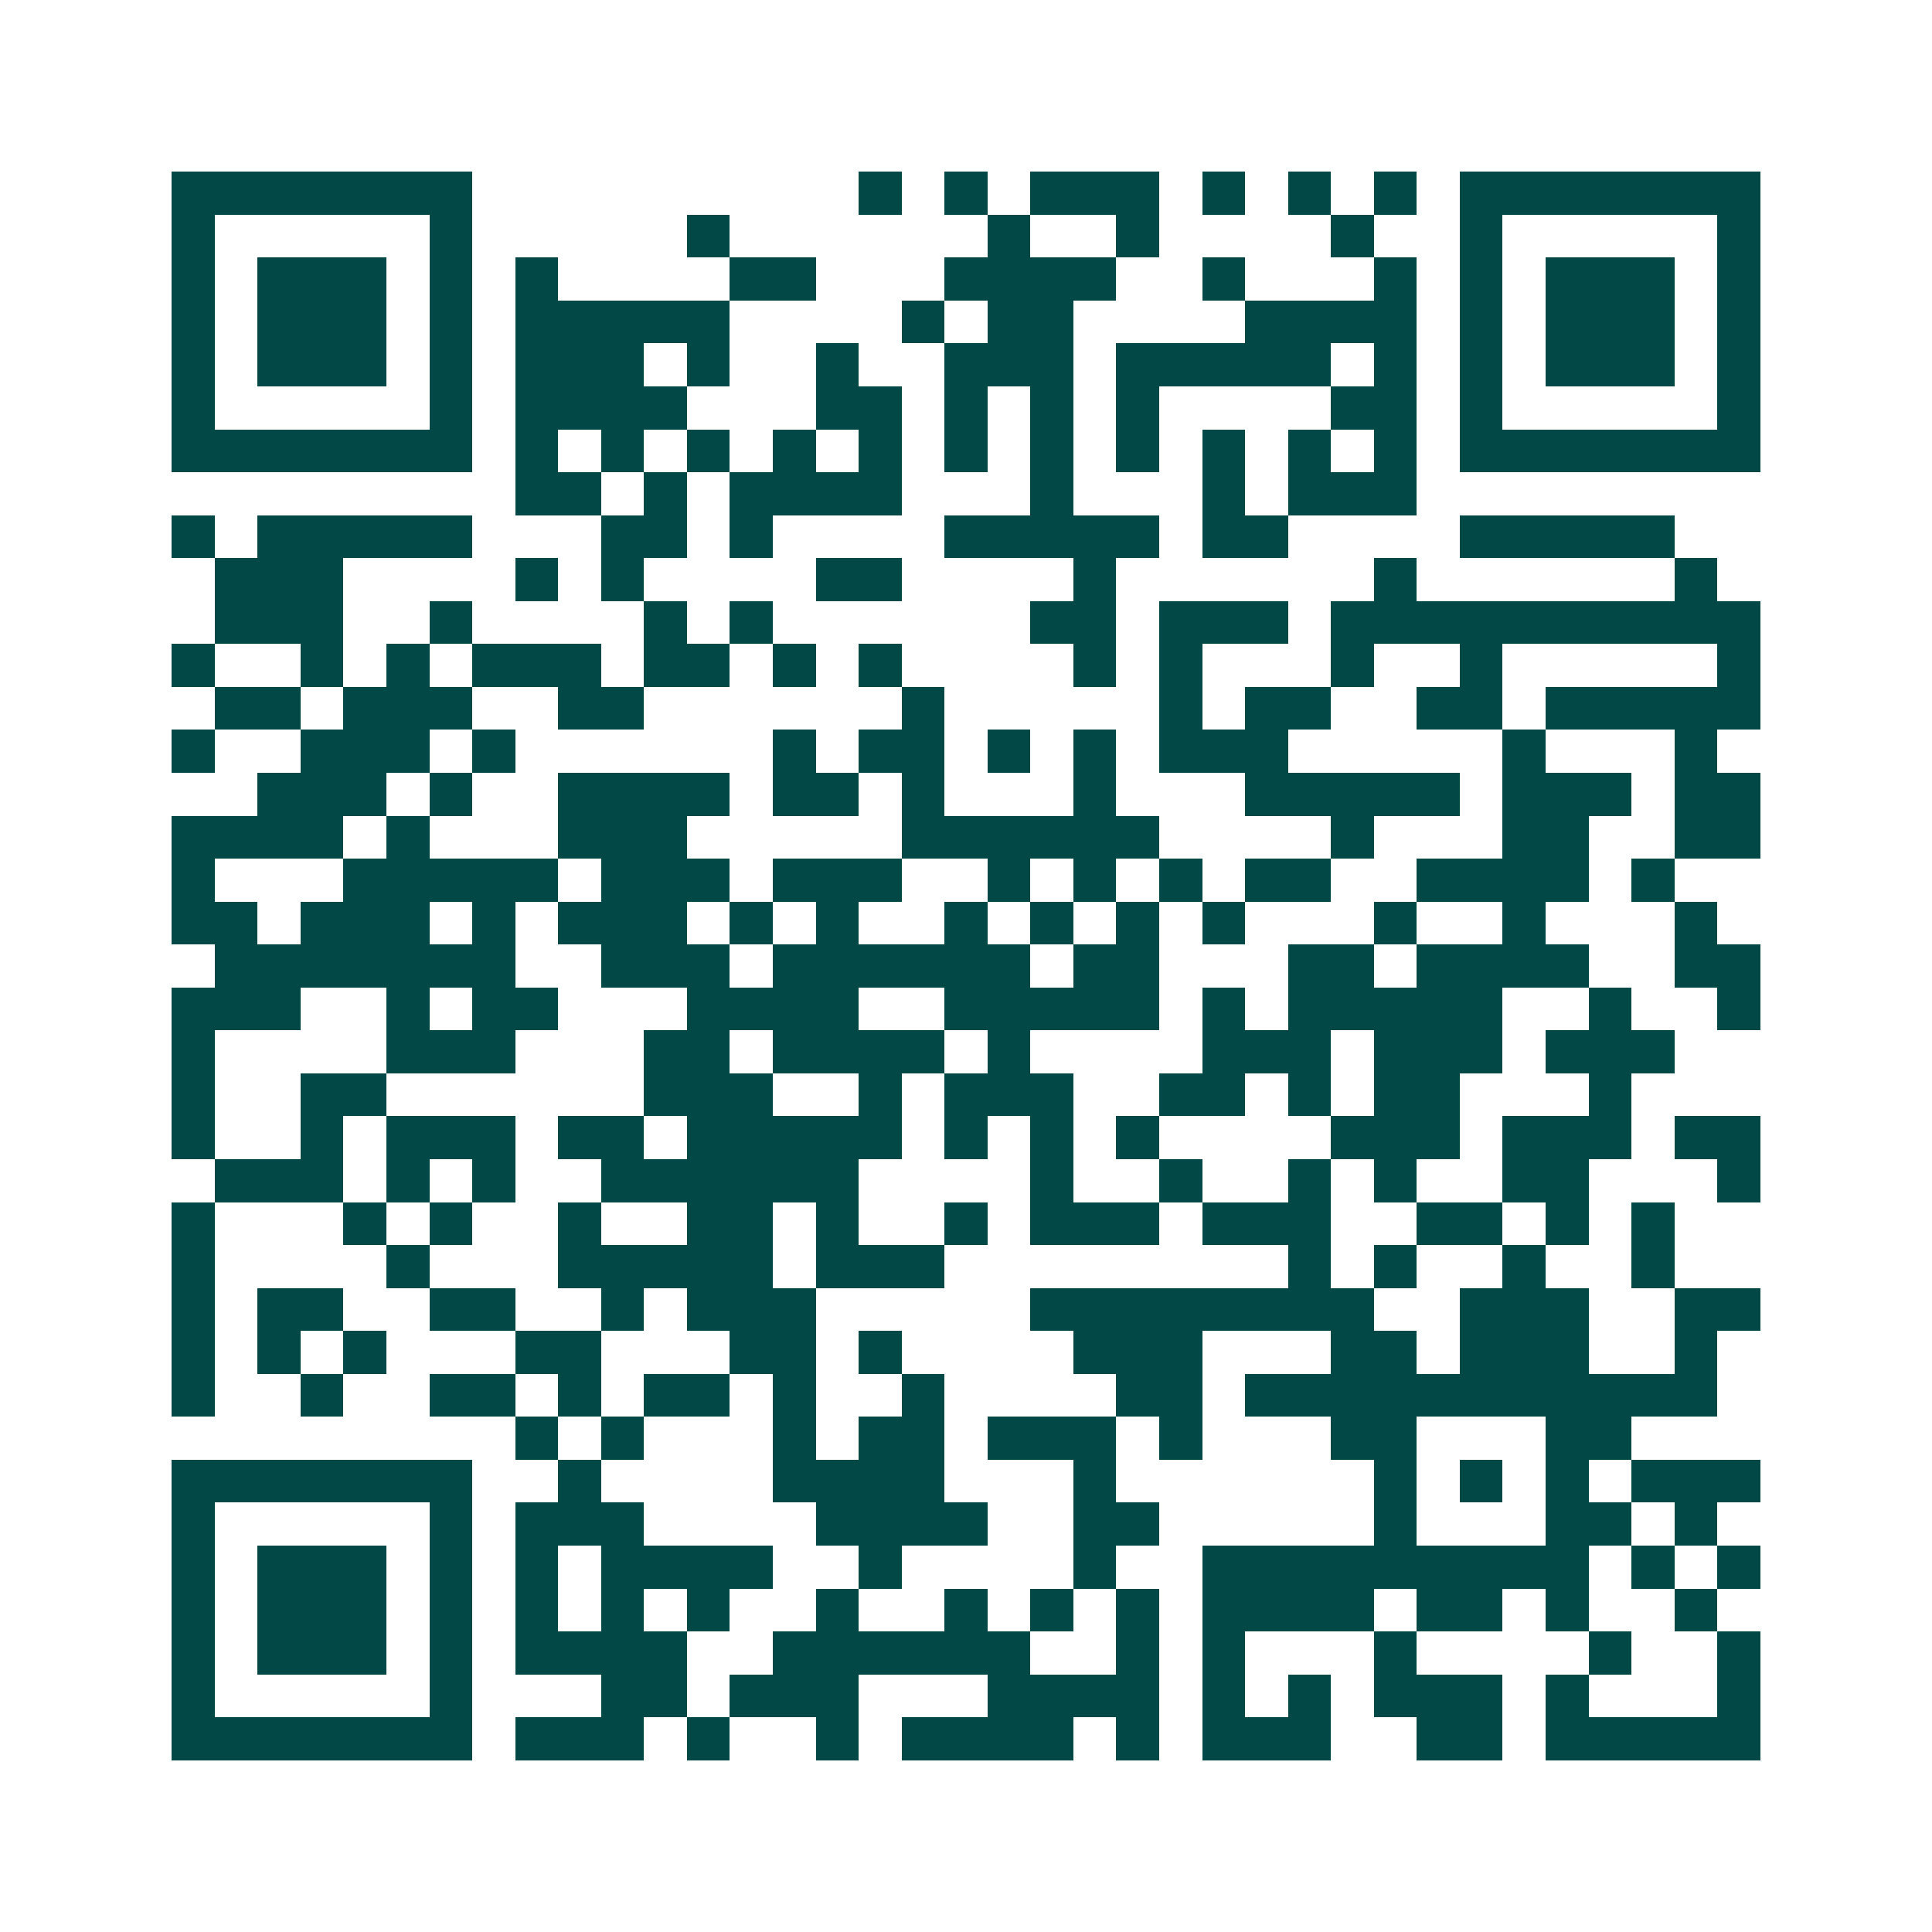 <svg xmlns="http://www.w3.org/2000/svg" width="200" height="200" viewBox="0 0 45 45" shape-rendering="crispEdges"><path fill="#ffffff" d="M0 0h45v45H0z"/><path stroke="#014847" d="M4 4.5h7m9 0h1m1 0h1m1 0h3m1 0h1m1 0h1m1 0h1m1 0h7M4 5.5h1m5 0h1m5 0h1m6 0h1m2 0h1m4 0h1m2 0h1m5 0h1M4 6.5h1m1 0h3m1 0h1m1 0h1m4 0h2m3 0h4m2 0h1m3 0h1m1 0h1m1 0h3m1 0h1M4 7.5h1m1 0h3m1 0h1m1 0h5m4 0h1m1 0h2m4 0h4m1 0h1m1 0h3m1 0h1M4 8.5h1m1 0h3m1 0h1m1 0h3m1 0h1m2 0h1m2 0h3m1 0h5m1 0h1m1 0h1m1 0h3m1 0h1M4 9.5h1m5 0h1m1 0h4m3 0h2m1 0h1m1 0h1m1 0h1m4 0h2m1 0h1m5 0h1M4 10.5h7m1 0h1m1 0h1m1 0h1m1 0h1m1 0h1m1 0h1m1 0h1m1 0h1m1 0h1m1 0h1m1 0h1m1 0h7M12 11.5h2m1 0h1m1 0h4m3 0h1m3 0h1m1 0h3M4 12.5h1m1 0h5m3 0h2m1 0h1m4 0h5m1 0h2m4 0h5M5 13.5h3m4 0h1m1 0h1m4 0h2m4 0h1m6 0h1m6 0h1M5 14.5h3m2 0h1m4 0h1m1 0h1m6 0h2m1 0h3m1 0h10M4 15.5h1m2 0h1m1 0h1m1 0h3m1 0h2m1 0h1m1 0h1m4 0h1m1 0h1m3 0h1m2 0h1m5 0h1M5 16.5h2m1 0h3m2 0h2m6 0h1m5 0h1m1 0h2m2 0h2m1 0h5M4 17.5h1m2 0h3m1 0h1m6 0h1m1 0h2m1 0h1m1 0h1m1 0h3m5 0h1m3 0h1M6 18.5h3m1 0h1m2 0h4m1 0h2m1 0h1m3 0h1m3 0h5m1 0h3m1 0h2M4 19.5h4m1 0h1m3 0h3m5 0h6m4 0h1m3 0h2m2 0h2M4 20.5h1m3 0h5m1 0h3m1 0h3m2 0h1m1 0h1m1 0h1m1 0h2m2 0h4m1 0h1M4 21.5h2m1 0h3m1 0h1m1 0h3m1 0h1m1 0h1m2 0h1m1 0h1m1 0h1m1 0h1m3 0h1m2 0h1m3 0h1M5 22.5h7m2 0h3m1 0h6m1 0h2m3 0h2m1 0h4m2 0h2M4 23.5h3m2 0h1m1 0h2m3 0h4m2 0h5m1 0h1m1 0h5m2 0h1m2 0h1M4 24.5h1m4 0h3m3 0h2m1 0h4m1 0h1m4 0h3m1 0h3m1 0h3M4 25.5h1m2 0h2m6 0h3m2 0h1m1 0h3m2 0h2m1 0h1m1 0h2m3 0h1M4 26.5h1m2 0h1m1 0h3m1 0h2m1 0h5m1 0h1m1 0h1m1 0h1m4 0h3m1 0h3m1 0h2M5 27.5h3m1 0h1m1 0h1m2 0h6m4 0h1m2 0h1m2 0h1m1 0h1m2 0h2m3 0h1M4 28.5h1m3 0h1m1 0h1m2 0h1m2 0h2m1 0h1m2 0h1m1 0h3m1 0h3m2 0h2m1 0h1m1 0h1M4 29.5h1m4 0h1m3 0h5m1 0h3m8 0h1m1 0h1m2 0h1m2 0h1M4 30.5h1m1 0h2m2 0h2m2 0h1m1 0h3m5 0h8m2 0h3m2 0h2M4 31.5h1m1 0h1m1 0h1m3 0h2m3 0h2m1 0h1m4 0h3m3 0h2m1 0h3m2 0h1M4 32.5h1m2 0h1m2 0h2m1 0h1m1 0h2m1 0h1m2 0h1m4 0h2m1 0h11M12 33.5h1m1 0h1m3 0h1m1 0h2m1 0h3m1 0h1m3 0h2m3 0h2M4 34.5h7m2 0h1m4 0h4m3 0h1m6 0h1m1 0h1m1 0h1m1 0h3M4 35.5h1m5 0h1m1 0h3m4 0h4m2 0h2m5 0h1m3 0h2m1 0h1M4 36.5h1m1 0h3m1 0h1m1 0h1m1 0h4m2 0h1m4 0h1m2 0h9m1 0h1m1 0h1M4 37.5h1m1 0h3m1 0h1m1 0h1m1 0h1m1 0h1m2 0h1m2 0h1m1 0h1m1 0h1m1 0h4m1 0h2m1 0h1m2 0h1M4 38.5h1m1 0h3m1 0h1m1 0h4m2 0h6m2 0h1m1 0h1m3 0h1m4 0h1m2 0h1M4 39.5h1m5 0h1m3 0h2m1 0h3m3 0h4m1 0h1m1 0h1m1 0h3m1 0h1m3 0h1M4 40.5h7m1 0h3m1 0h1m2 0h1m1 0h4m1 0h1m1 0h3m2 0h2m1 0h5"/></svg>
